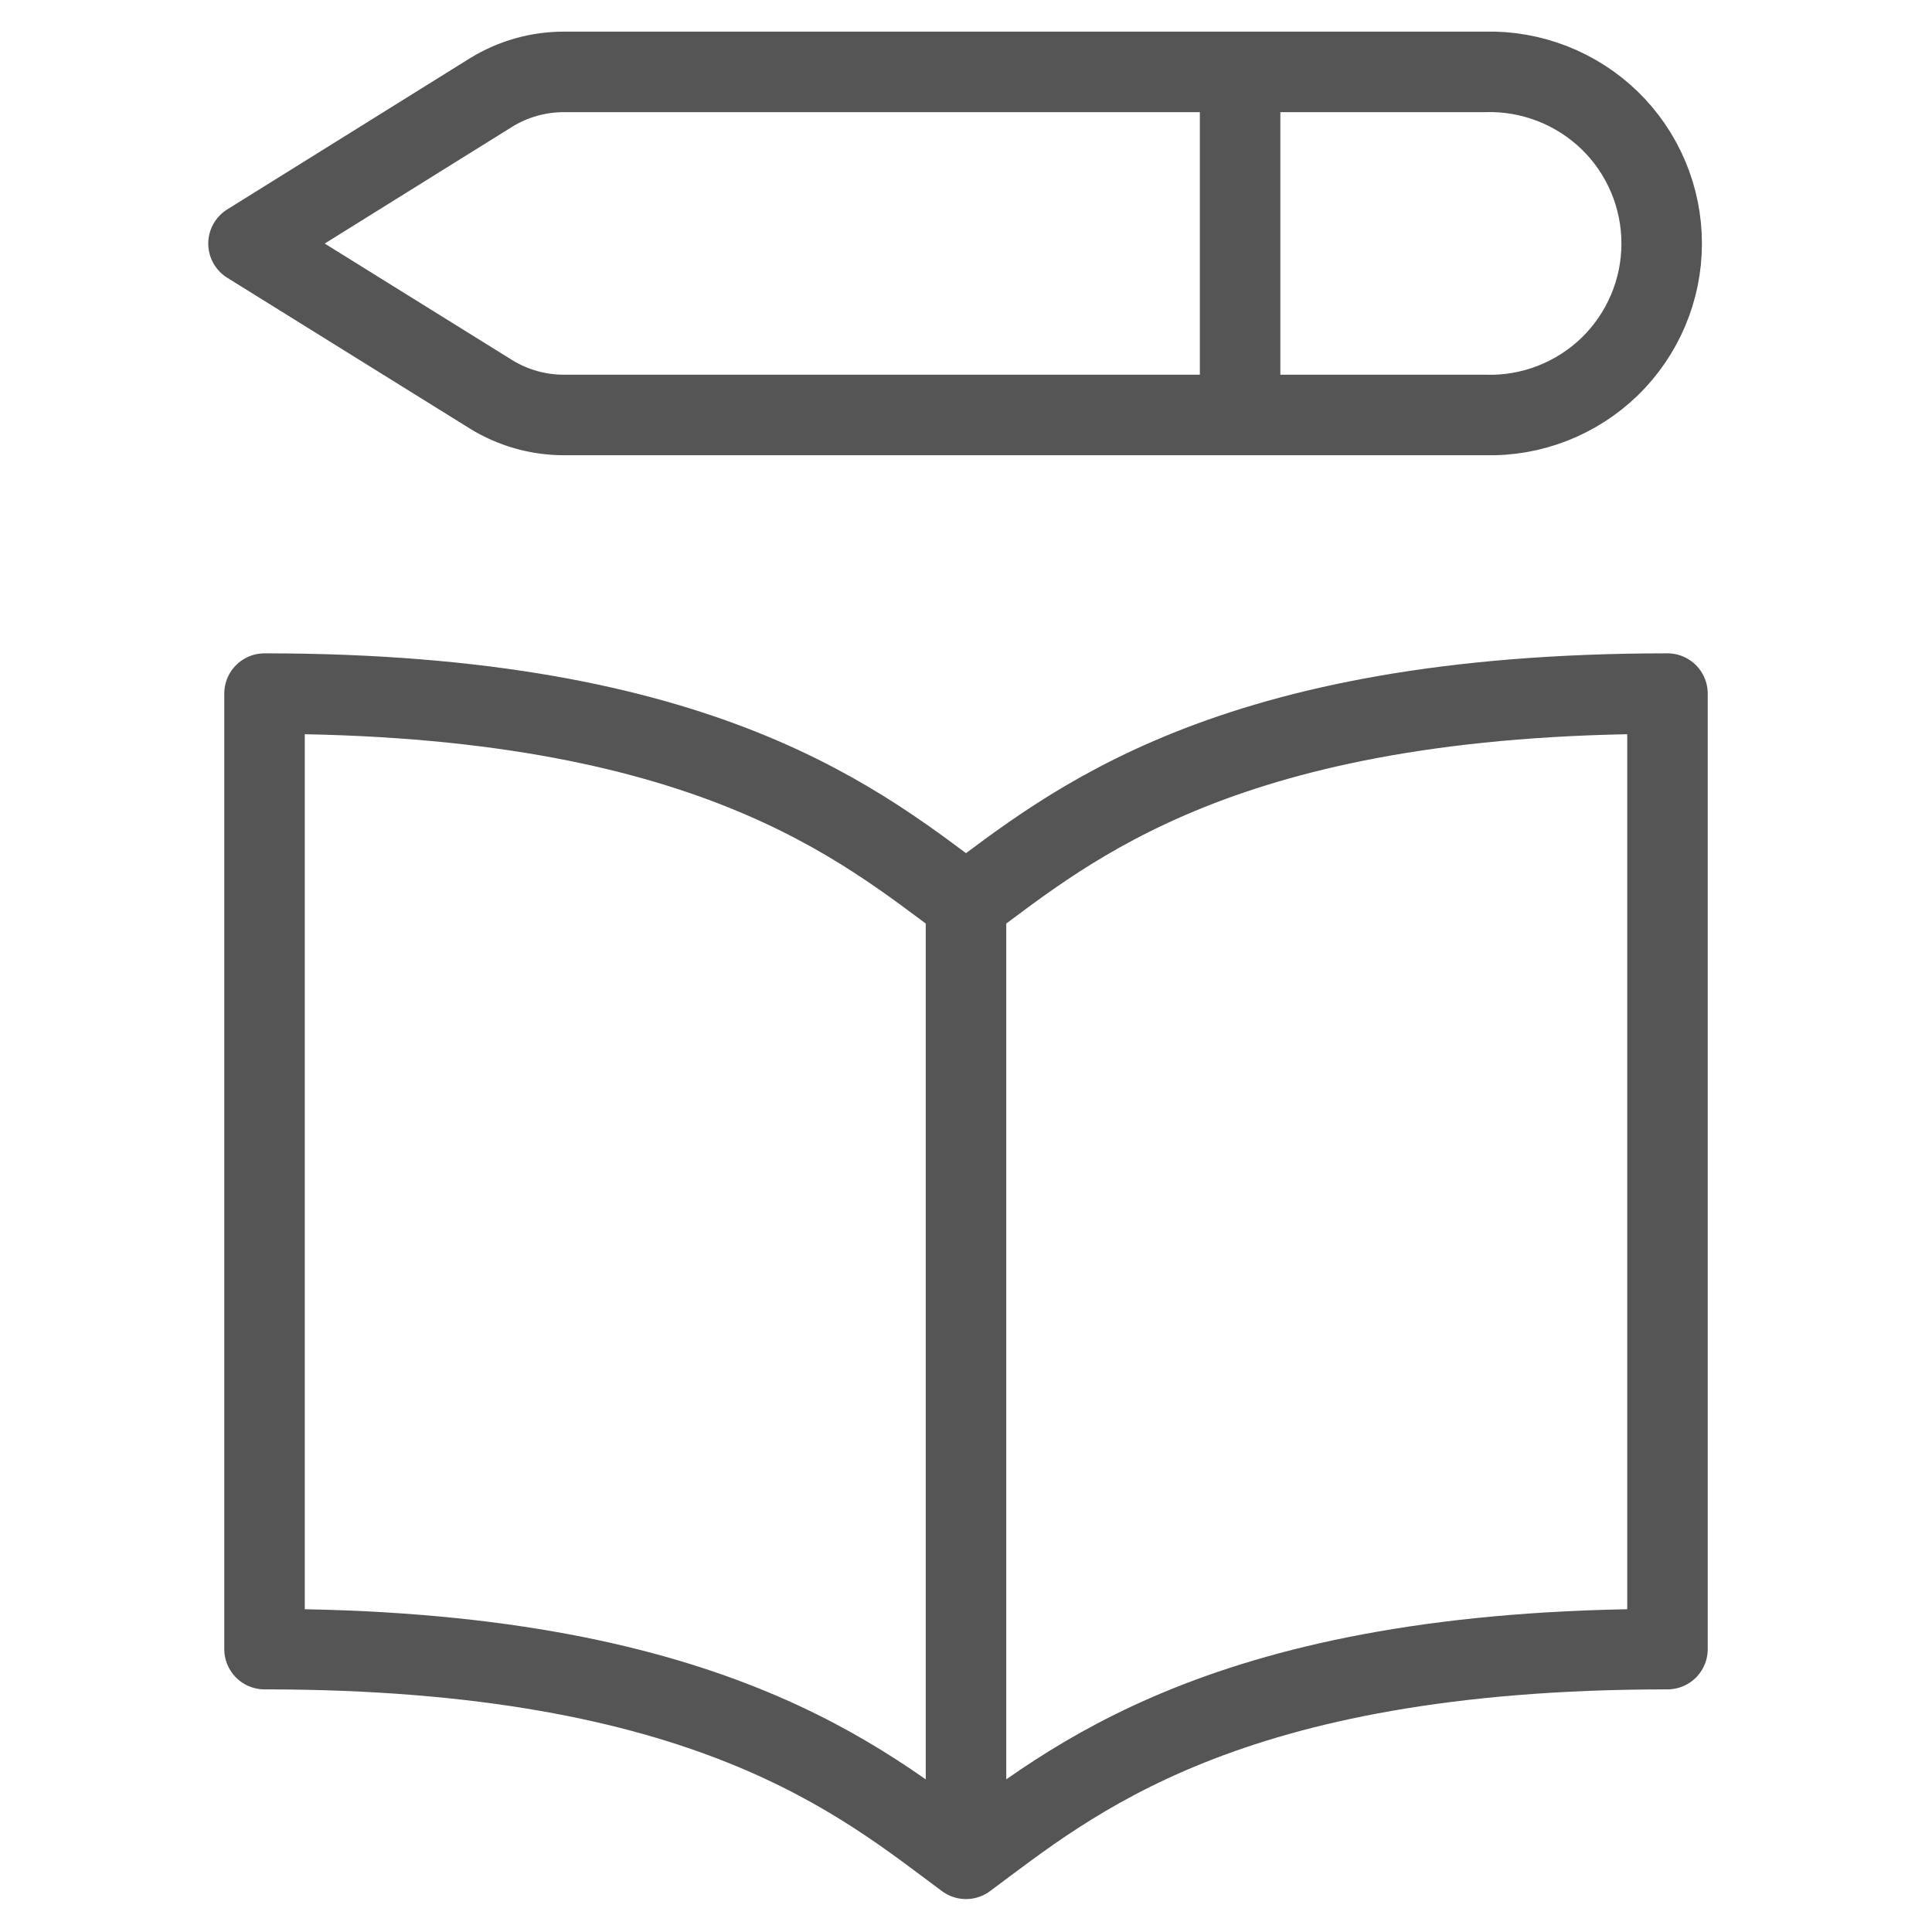 <svg width="24" height="24" viewBox="0 0 24 24" fill="none" xmlns="http://www.w3.org/2000/svg">
<path d="M12 11.222C10.718 10.274 8.796 8.616 3.286 8.616V20.486C8.796 20.486 10.718 22.143 12 23.091M12 11.222V23.091M12 11.222C13.282 10.274 15.204 8.616 20.714 8.616V20.486C15.204 20.486 13.282 22.143 12 23.091M15.405 0.986V5.155M18.451 0.893H7.005C6.685 0.893 6.371 0.982 6.099 1.15L3.087 3.026L6.099 4.898C6.371 5.066 6.685 5.155 7.005 5.155H18.451C18.736 5.163 19.019 5.114 19.285 5.01C19.55 4.907 19.792 4.751 19.997 4.553C20.201 4.354 20.363 4.117 20.474 3.854C20.585 3.592 20.642 3.31 20.642 3.025C20.642 2.74 20.585 2.458 20.474 2.195C20.363 1.933 20.201 1.695 19.997 1.497C19.792 1.298 19.55 1.143 19.285 1.039C19.019 0.936 18.736 0.885 18.451 0.893Z" stroke="#555555" stroke-linecap="round" stroke-linejoin="round"/>
</svg>
